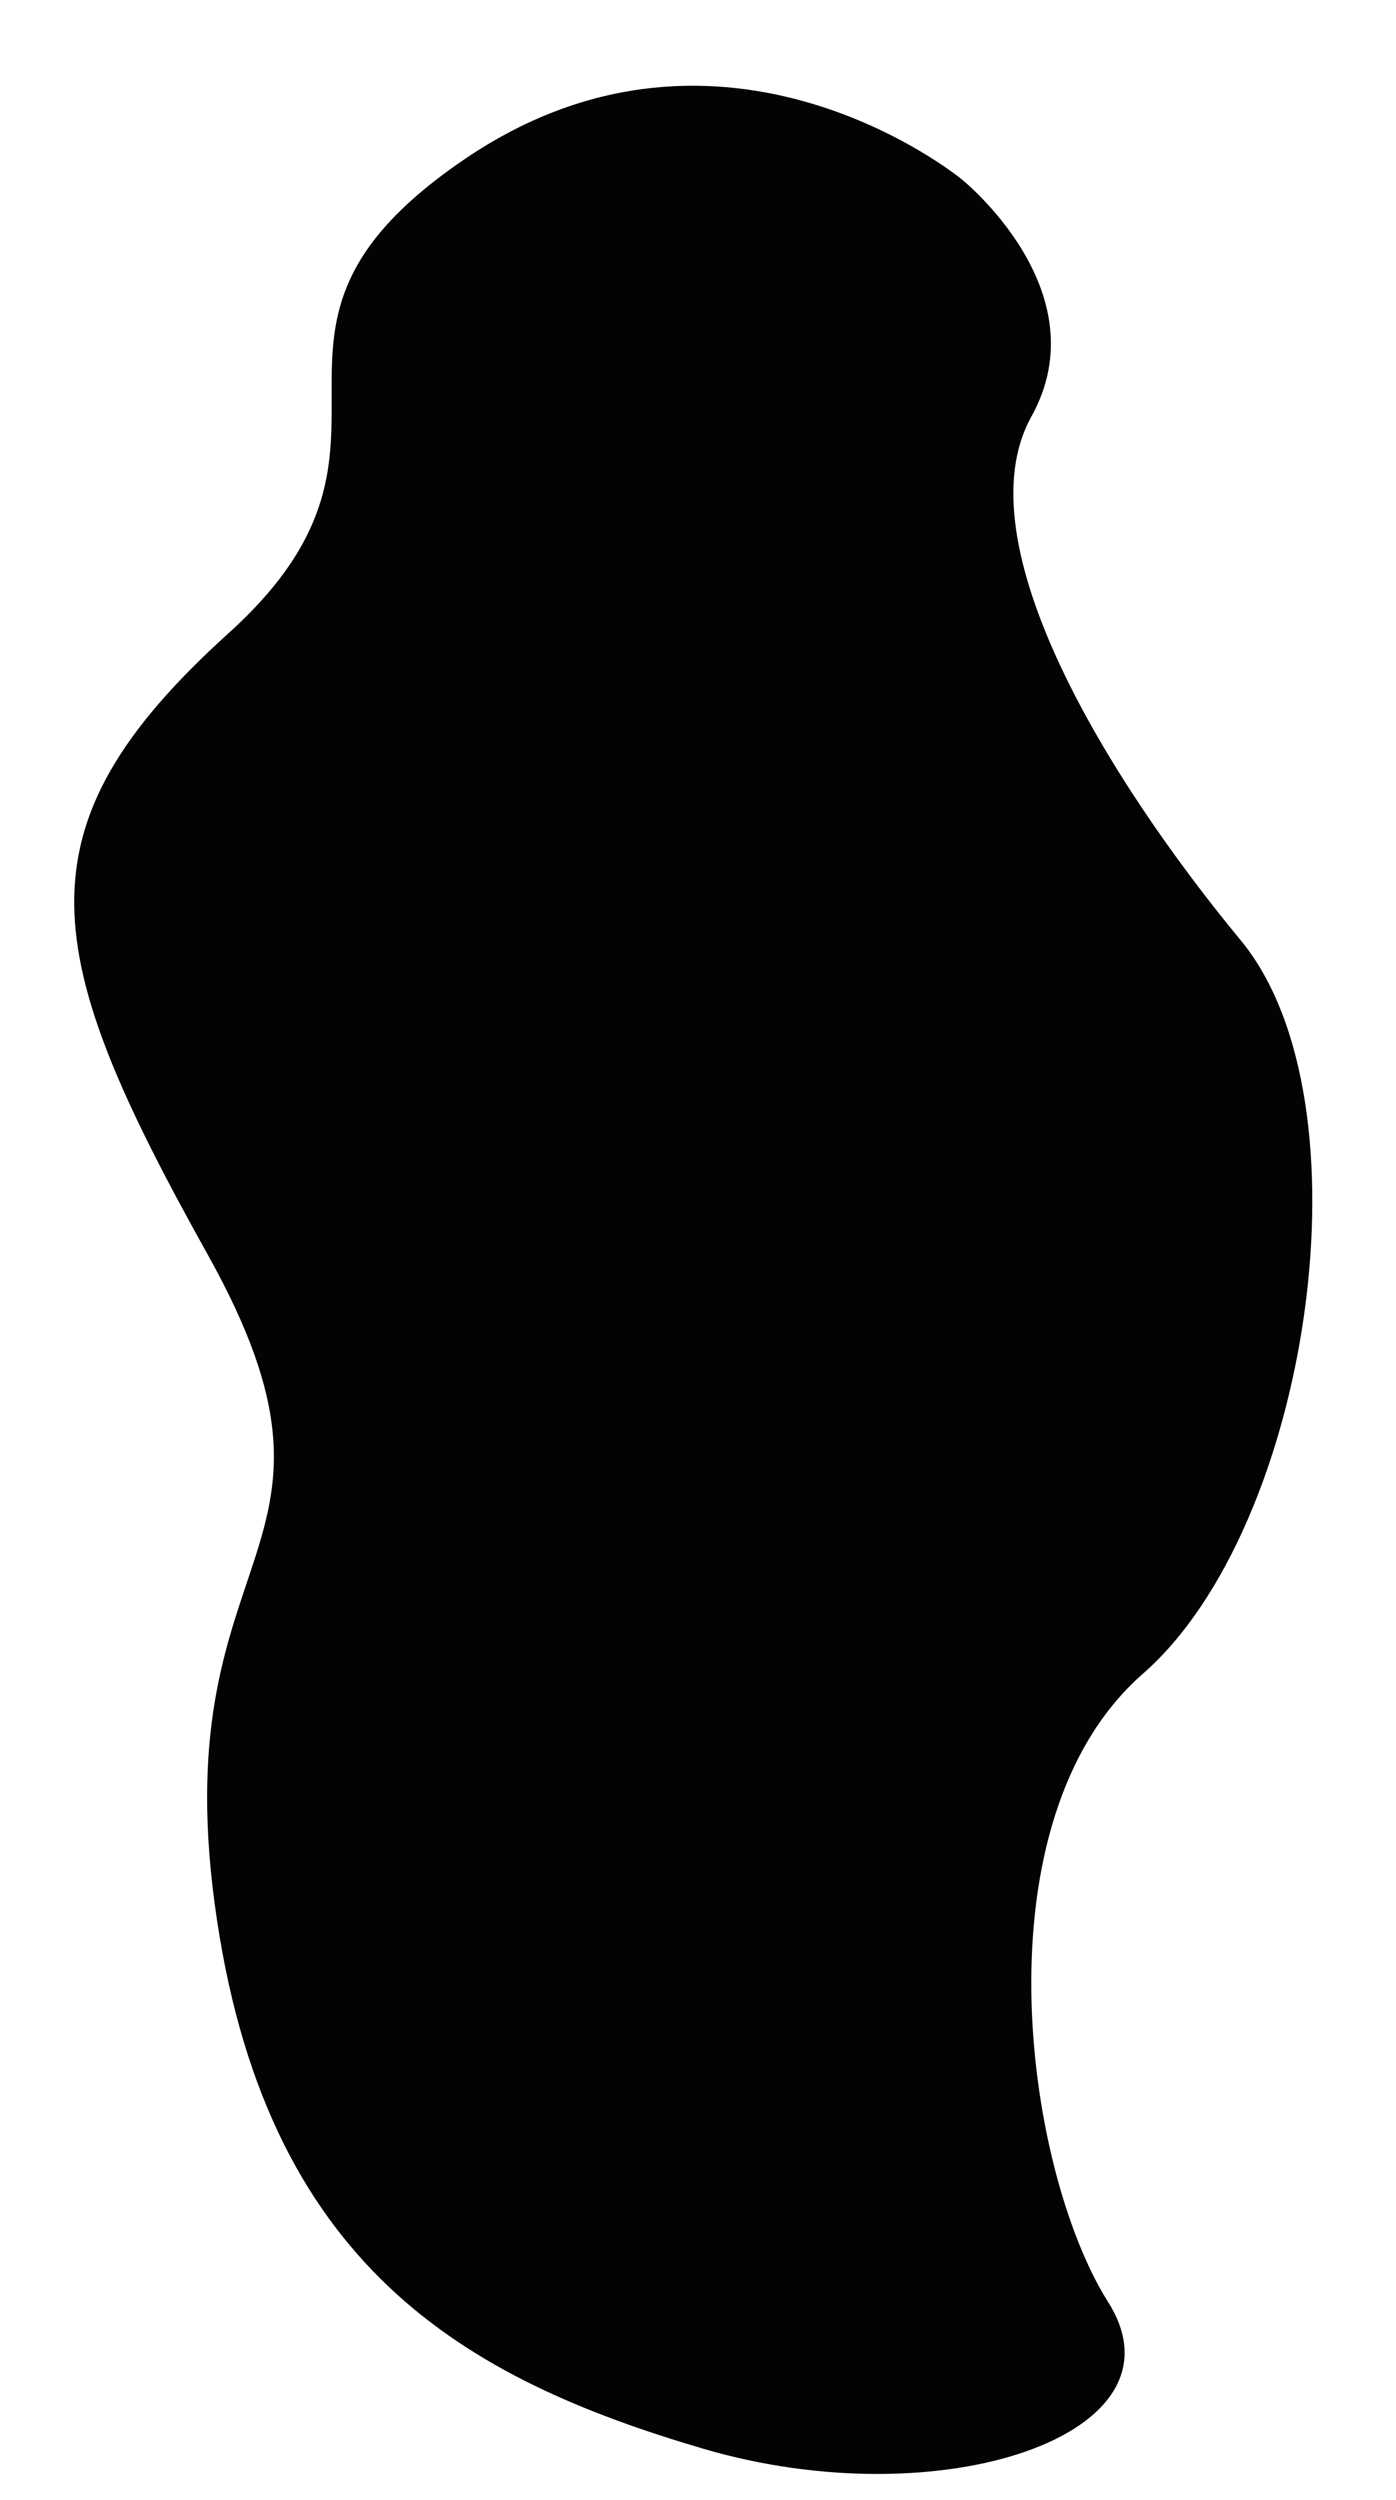 <?xml version="1.0" encoding="UTF-8"?> <svg xmlns="http://www.w3.org/2000/svg" id="Layer_1" data-name="Layer 1" viewBox="0 0 100 179"> <defs> <style>.cls-1{fill:#030304;}</style> </defs> <title>l2</title> <path class="cls-1" d="M68.88,12.83s-17-14-35.5-1.5-1.5,20-17,34-13.5,23-1.5,44.5-3,20.5.5,46.5,18,34,35,39,35-1,29-10.5-9.5-34.5,2.5-45,16.5-41,7-52.5-20-28.5-15-37.5S68.88,12.83,68.88,12.83Z"></path> </svg> 
